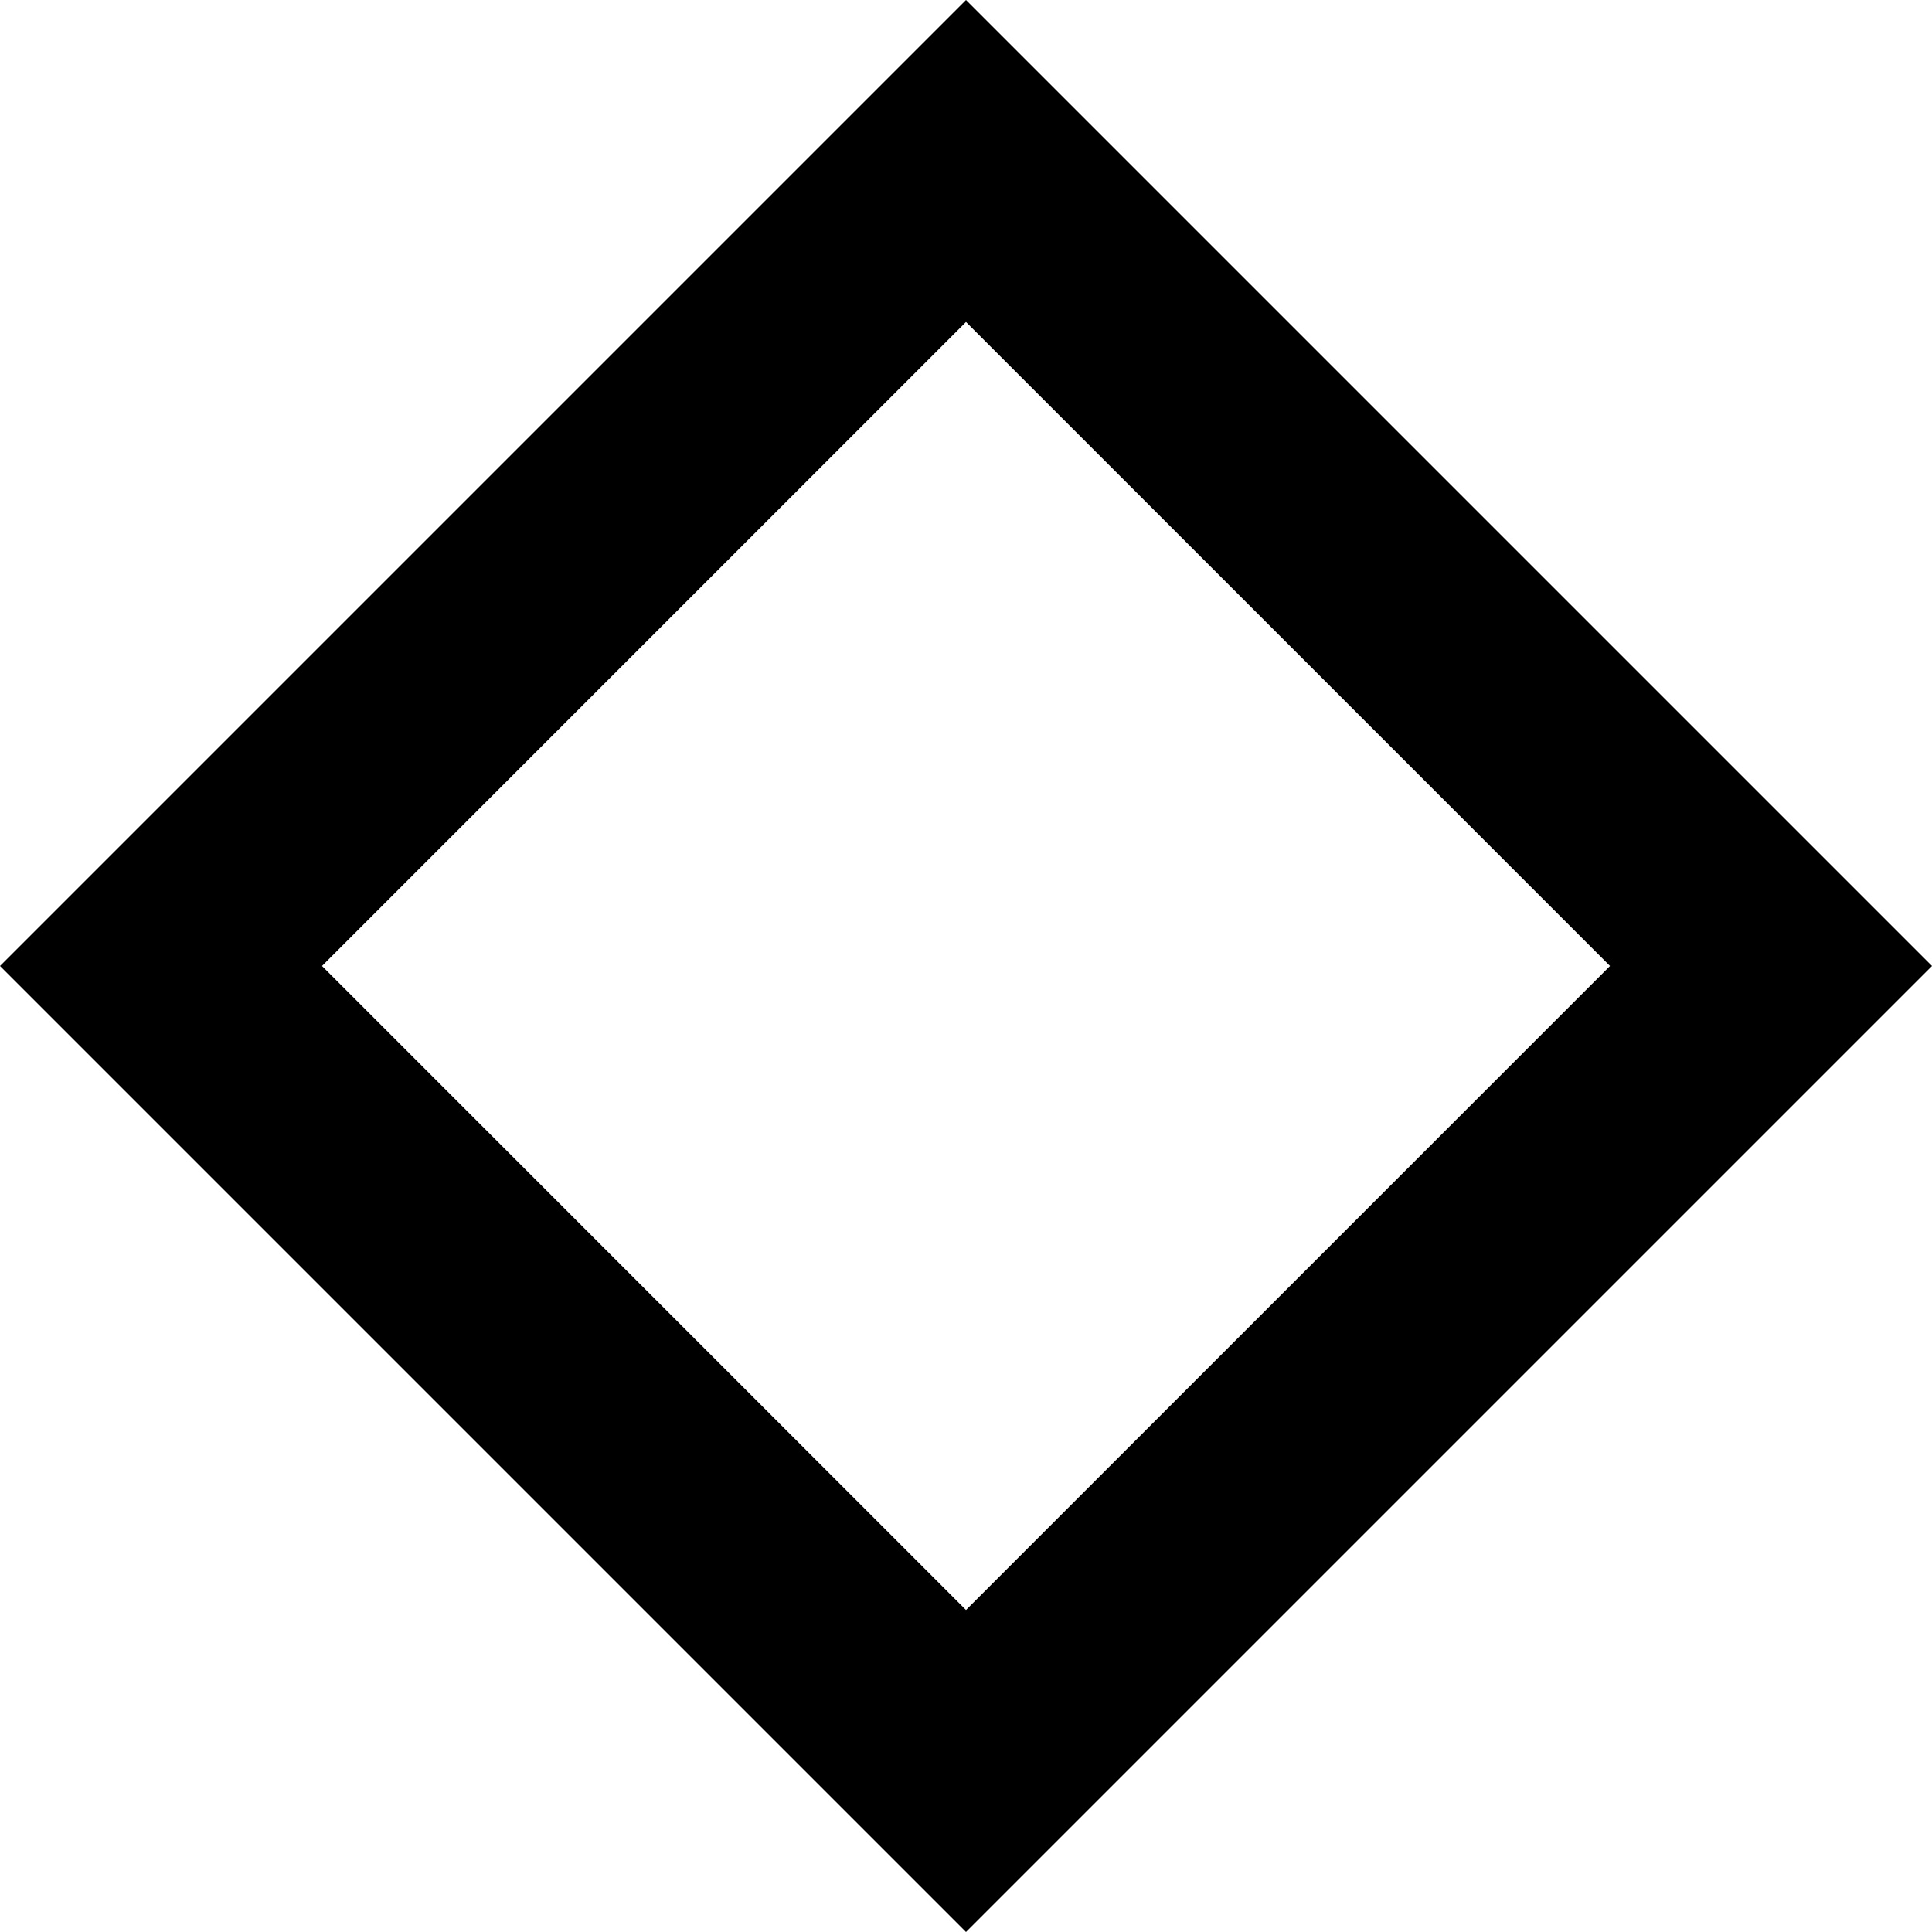 <svg xmlns="http://www.w3.org/2000/svg" width="12.728" height="12.728" viewBox="0 0 12.728 12.728">
  <path id="Rectangle_18656" data-name="Rectangle 18656" d="M1.5,1.5v6h6v-6h-6M0,0H9V9H0Z" transform="translate(6.364) rotate(45)"/>
</svg>
